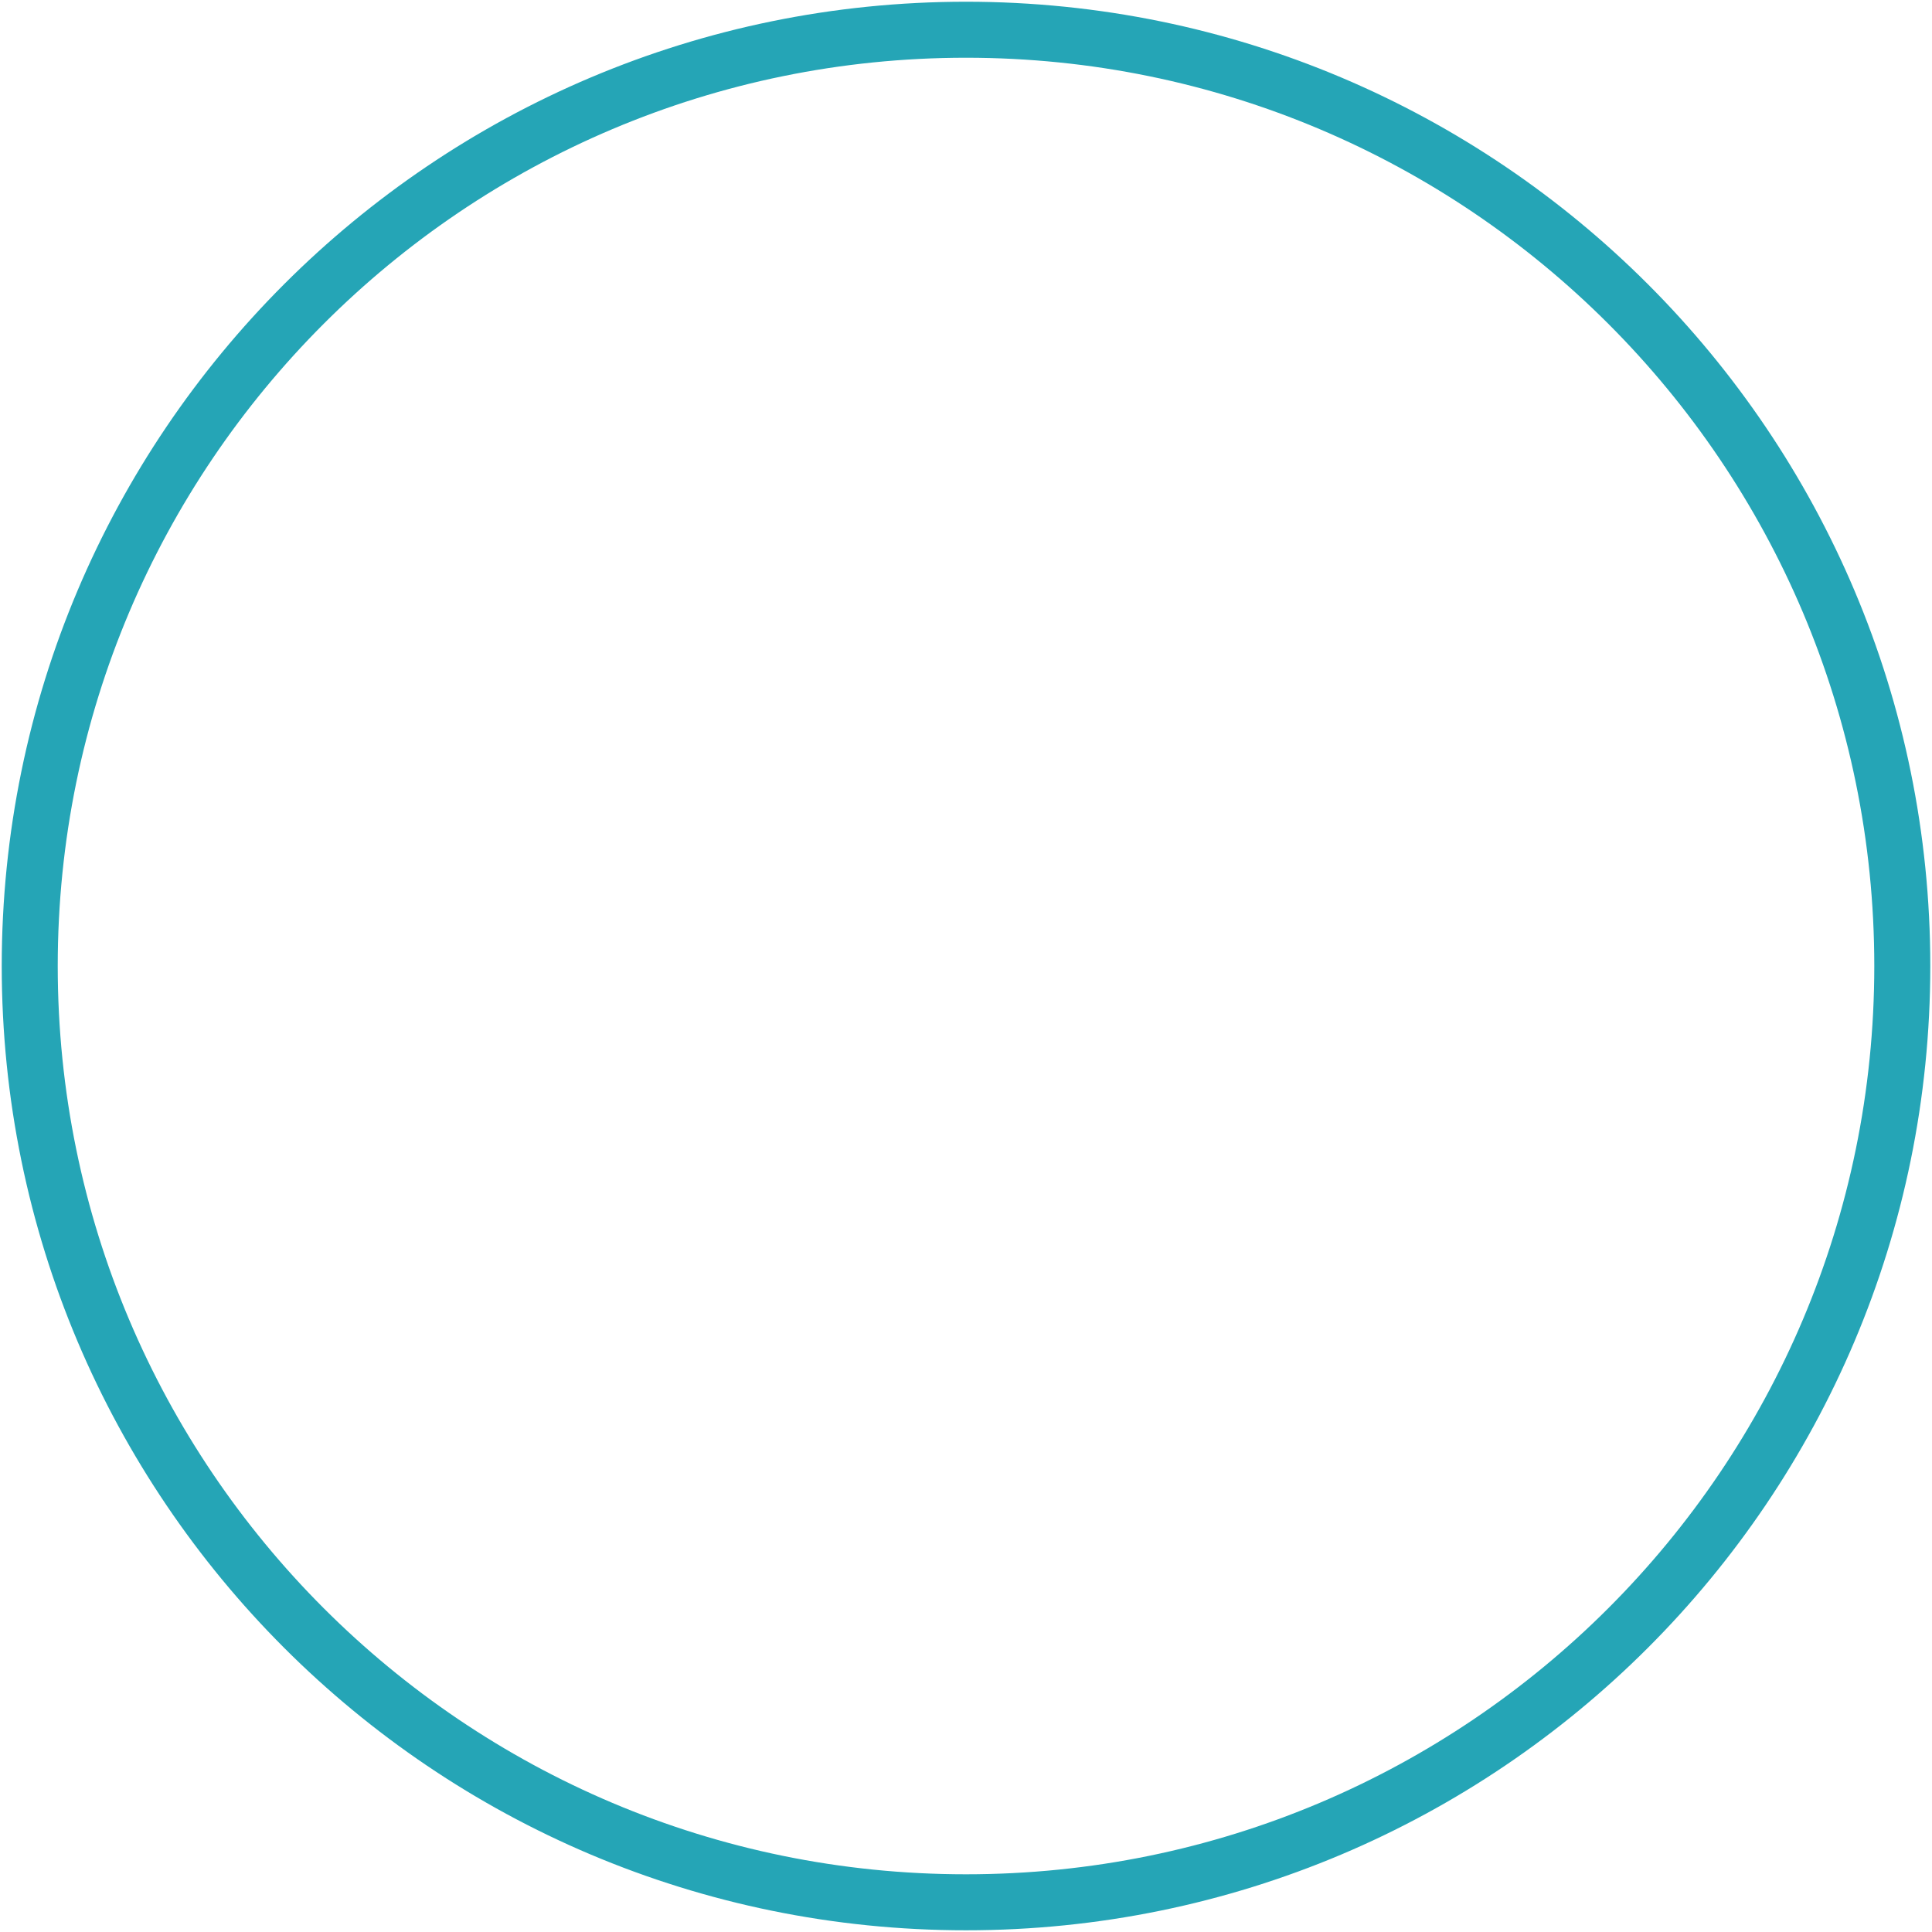 <?xml version="1.0" encoding="UTF-8"?> <svg xmlns="http://www.w3.org/2000/svg" viewBox="0 0 69.00 69.00" data-guides="{&quot;vertical&quot;:[],&quot;horizontal&quot;:[]}"><defs></defs><path stroke-width="2" stroke="#25A5B6" cx="32.5" cy="32.5" r="31.5" id="tSvg2a369a9dc0" title="Ellipse 1" fill="none" fill-opacity="1" stroke-opacity="1" d="M34.5 1.062C52.968 1.062 67.939 16.032 67.939 34.5C67.939 52.968 52.968 67.939 34.5 67.939C16.032 67.939 1.062 52.968 1.062 34.5C1.062 16.032 16.032 1.062 34.5 1.062Z" style="transform-origin: 34.5px 34.5px;"></path></svg> 